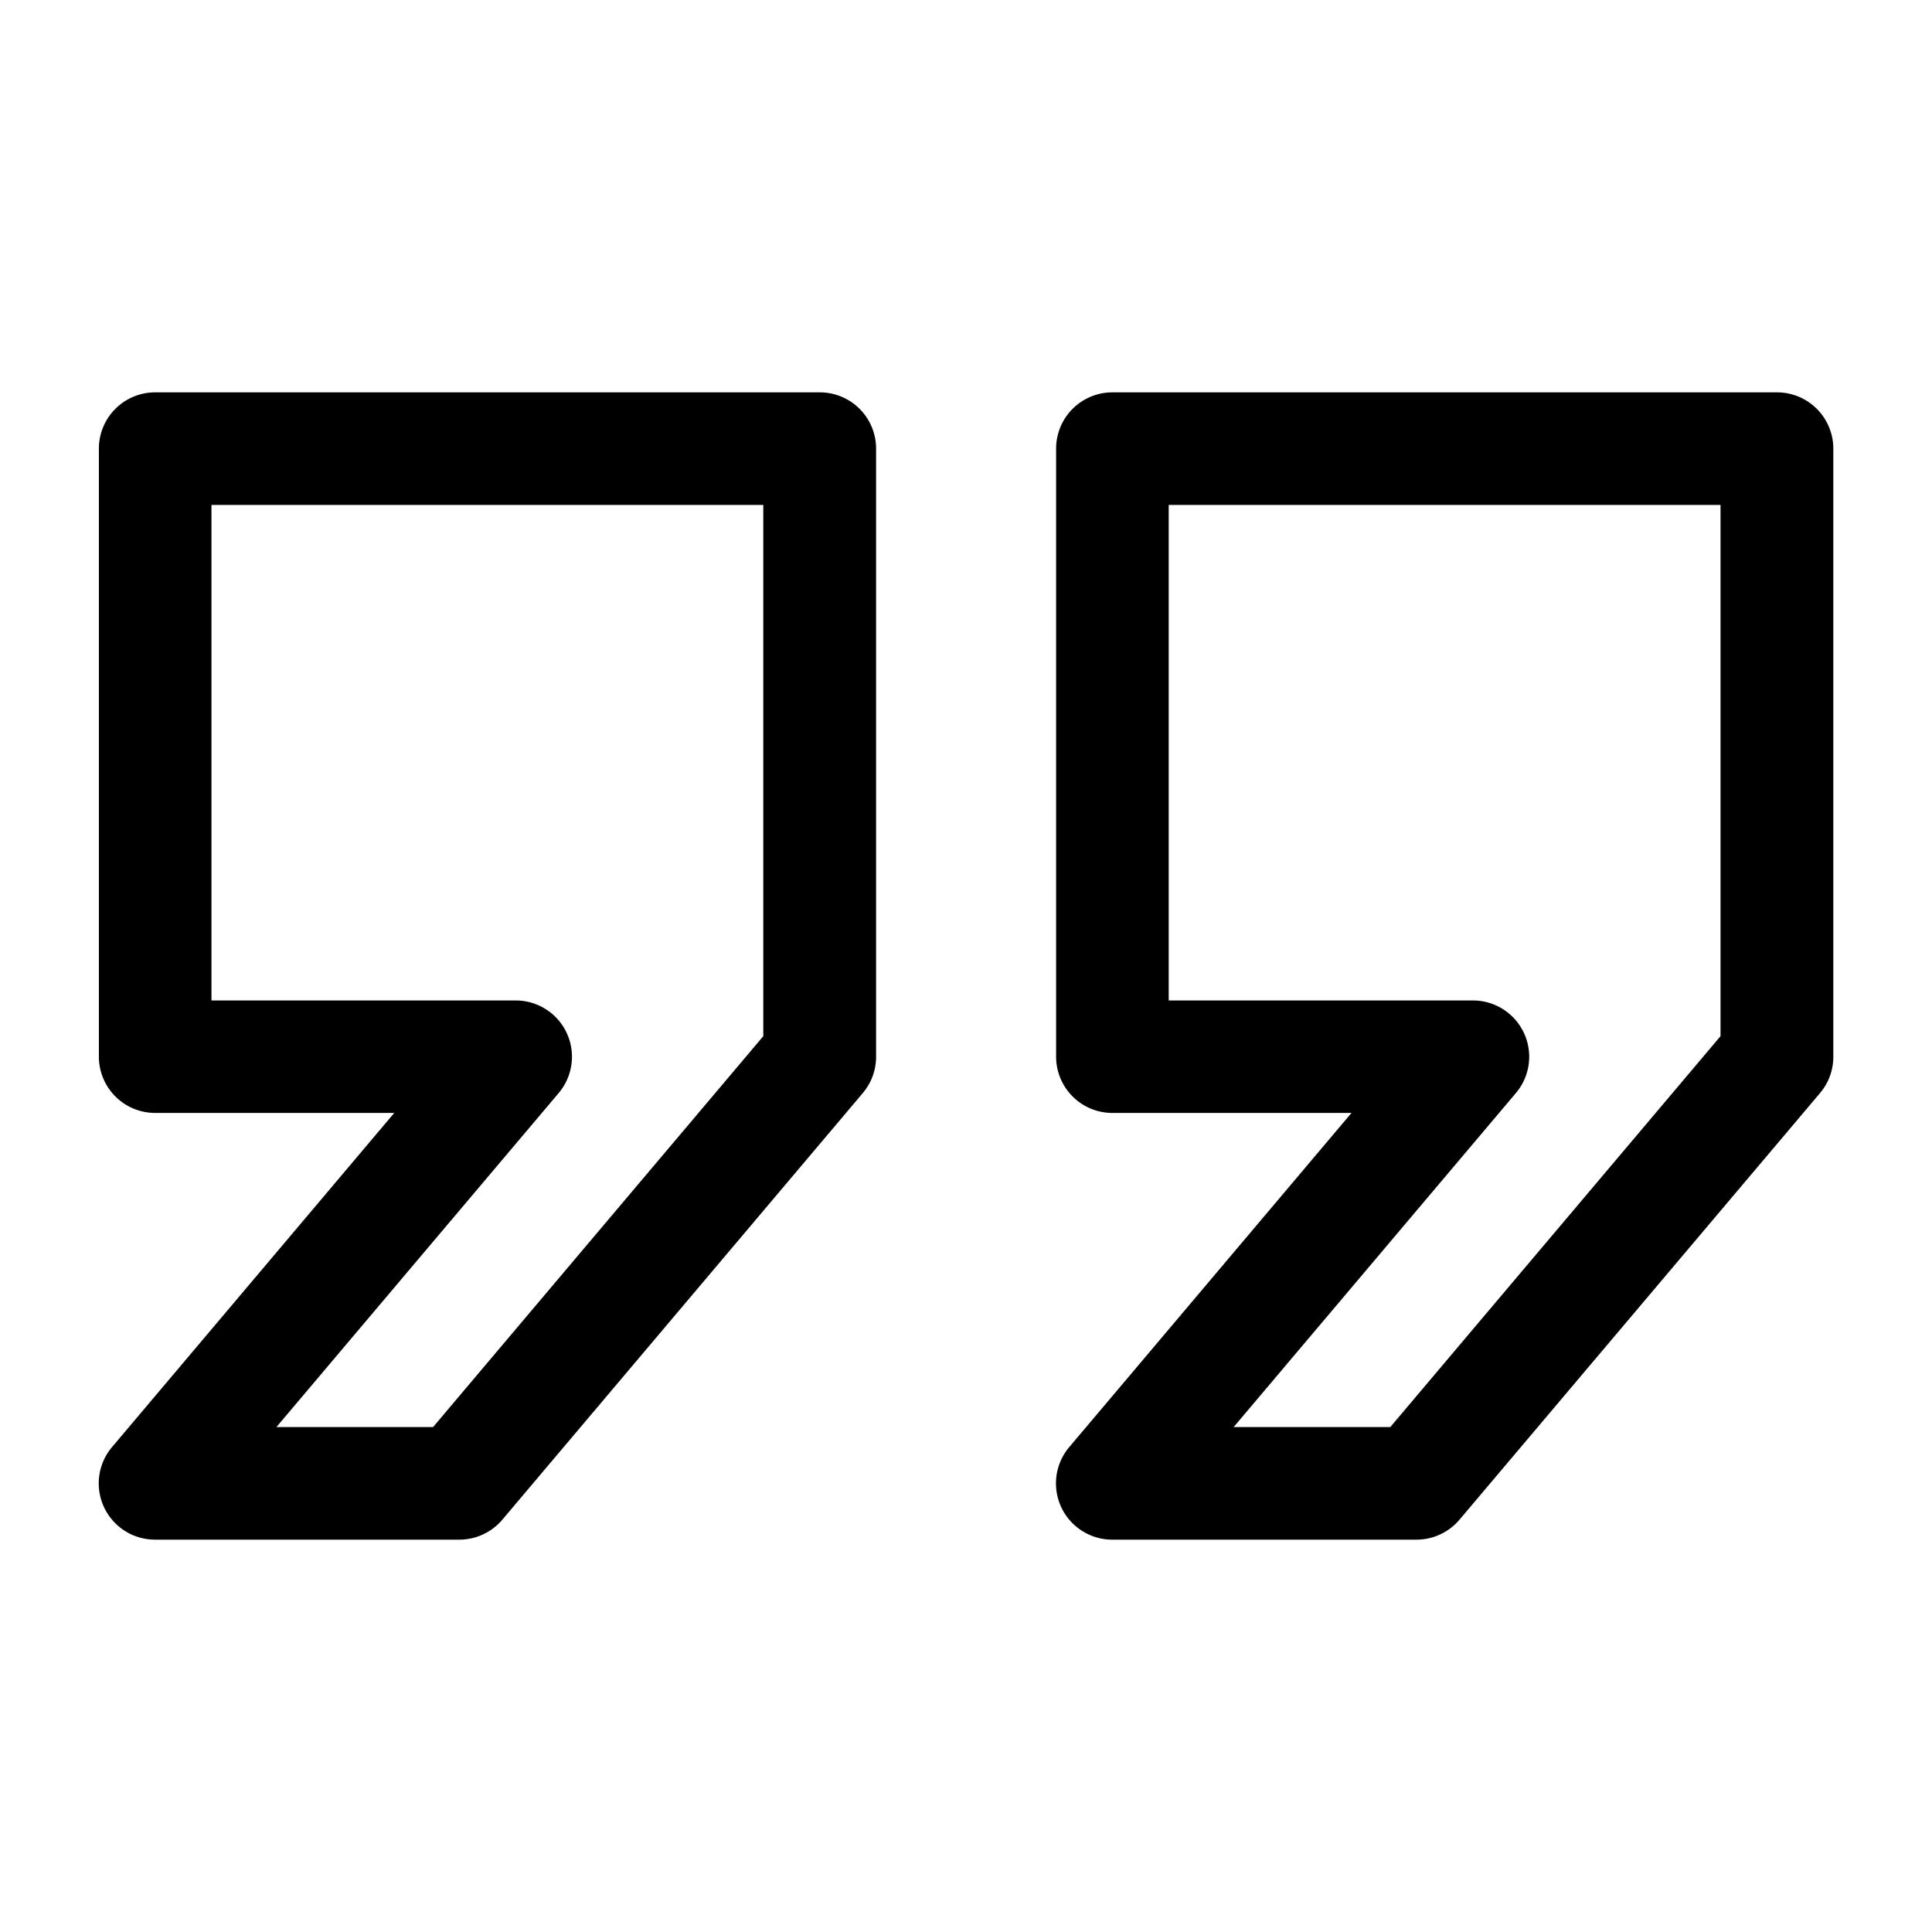 <svg id="Layer_1" data-name="Layer 1" xmlns="http://www.w3.org/2000/svg" viewBox="0 0 500 500"><path d="M118.85,398.46H40.16a14.56,14.56,0,0,1-11.13-24l73-86.43H40.16a14.57,14.57,0,0,1-14.57-14.57V116.11a14.57,14.57,0,0,1,14.57-14.57h172a14.57,14.57,0,0,1,14.57,14.57V273.49a14.52,14.52,0,0,1-3.44,9.4L130,393.3A14.59,14.59,0,0,1,118.85,398.46ZM71.54,369.32h40.54l85.46-101.16V130.68H54.73V258.92h78.69a14.56,14.56,0,0,1,11.13,24Zm140.57-95.83h0Z"/><path d="M366.58,398.46H287.89a14.56,14.56,0,0,1-11.13-24l73-86.43H287.89a14.57,14.57,0,0,1-14.57-14.57V116.11a14.57,14.57,0,0,1,14.57-14.57h172a14.57,14.57,0,0,1,14.57,14.57V273.49a14.52,14.52,0,0,1-3.44,9.4L377.71,393.3A14.59,14.59,0,0,1,366.58,398.46Zm-47.31-29.14h40.54l85.46-101.16V130.68H302.46V258.92h78.69a14.56,14.56,0,0,1,11.13,24Zm140.57-95.83h0Z"/></svg>